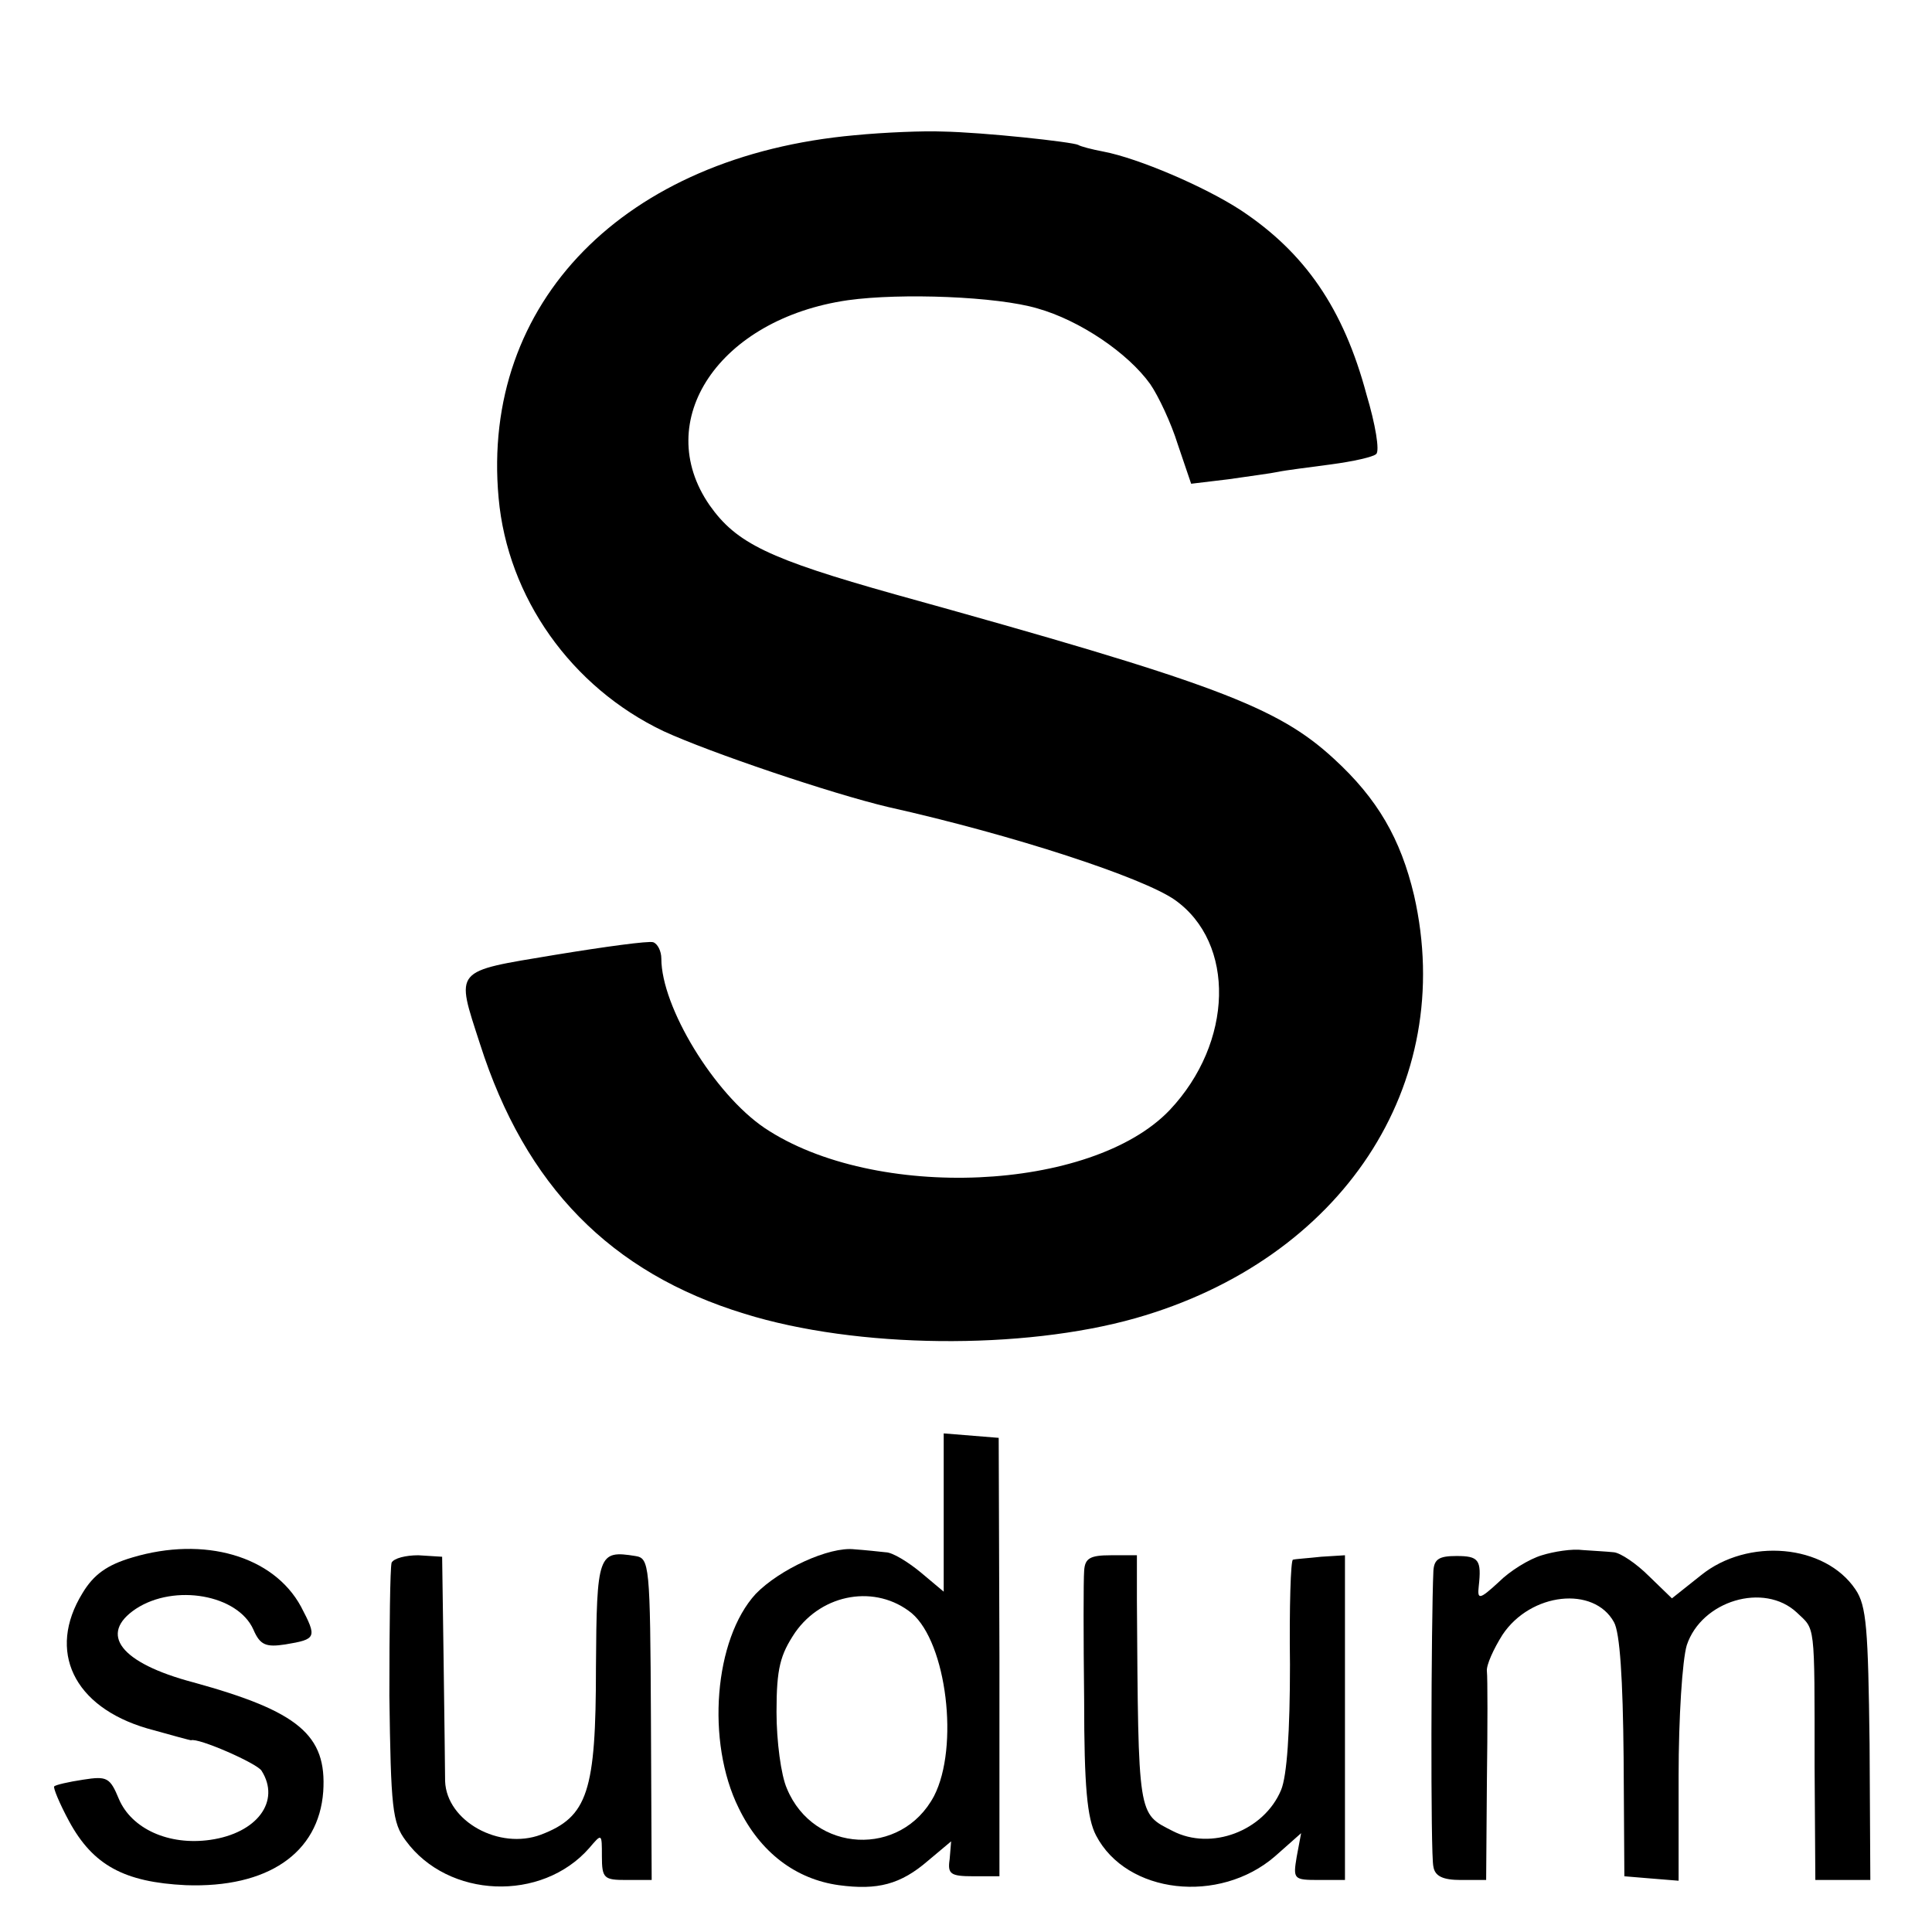 <?xml version="1.0" standalone="no"?>
<!DOCTYPE svg PUBLIC "-//W3C//DTD SVG 20010904//EN"
 "http://www.w3.org/TR/2001/REC-SVG-20010904/DTD/svg10.dtd">
<svg version="1.0" xmlns="http://www.w3.org/2000/svg"
 width="260pt" height="260pt" viewBox="0 0 260 260"
 preserveAspectRatio="xMidYMid meet">
<g transform="translate(0,260) scale(0.1,-0.1)"
fill="#000000" stroke="none">
<path d="M1150 2418 c-310 -28 -503 -225 -479 -488 12 -134 98 -255 222 -314
63 -29 226 -84 302 -102 170 -38 343 -95 386 -125 82 -58 79 -192 -7 -283
-105 -110 -397 -123 -545 -24 -68 46 -139 163 -139 228 0 10 -5 20 -11 22 -6
2 -65 -6 -132 -17 -138 -23 -134 -18 -101 -120 61 -191 176 -308 356 -363 151
-47 374 -49 526 -6 278 79 433 314 375 569 -18 76 -49 130 -108 184 -76 70
-161 102 -590 221 -171 48 -214 69 -250 120 -79 114 13 251 186 276 72 10 201
5 255 -11 57 -16 122 -60 152 -102 11 -16 28 -52 37 -81 l18 -53 50 6 c27 4
58 8 67 10 9 2 41 6 71 10 30 4 57 10 61 14 5 4 -1 40 -13 80 -31 116 -83 191
-169 248 -49 32 -138 70 -185 79 -16 3 -31 7 -34 9 -8 4 -127 17 -183 18 -24
1 -77 -1 -118 -5z"/>
<path d="M1270 565 l0 -107 -31 26 c-17 14 -38 27 -47 27 -9 1 -28 3 -42 4
-34 4 -101 -27 -133 -60 -56 -61 -67 -199 -23 -288 29 -60 77 -96 135 -104 52
-7 83 1 120 33 l31 26 -2 -24 c-3 -20 1 -23 32 -23 l35 0 0 295 -1 295 -37 3
-37 3 0 -106z m-43 -136 c47 -40 64 -180 30 -246 -44 -83 -162 -77 -198 10 -8
18 -14 64 -14 103 0 59 5 77 25 107 37 53 109 65 157 26z"/>
<path d="M178 504 c-34 -10 -52 -23 -67 -48 -48 -78 -12 -153 87 -182 32 -9
58 -16 59 -16 9 4 89 -31 95 -41 26 -41 -6 -84 -69 -93 -56 -8 -106 15 -123
55 -12 29 -16 31 -48 26 -20 -3 -37 -7 -39 -9 -2 -1 7 -23 20 -47 32 -59 74
-82 157 -86 110 -4 179 43 185 126 5 76 -33 108 -175 147 -98 26 -128 65 -77
99 52 34 137 19 158 -28 9 -21 17 -24 43 -20 42 7 43 9 21 51 -37 68 -130 95
-227 66z"/>
<path d="M2075 507 c-17 -5 -43 -21 -58 -36 -26 -24 -29 -24 -27 -6 4 36 0 41
-30 41 -23 0 -30 -4 -31 -20 -3 -67 -4 -384 0 -398 2 -13 13 -18 37 -18 l34 0
1 133 c1 72 1 139 0 148 -1 8 9 30 21 49 38 57 123 66 150 17 8 -14 12 -76 13
-182 l1 -160 36 -3 37 -3 0 141 c0 79 5 156 11 176 20 60 104 85 148 44 25
-24 24 -10 24 -207 l1 -153 37 0 37 0 -1 183 c-2 155 -4 186 -19 208 -41 61
-145 70 -208 19 l-39 -31 -31 30 c-17 17 -38 31 -47 32 -9 1 -28 2 -42 3 -14
2 -39 -2 -55 -7z"/>
<path d="M527 497 c-2 -7 -3 -87 -3 -179 2 -151 4 -171 22 -195 57 -78 183
-83 247 -10 17 20 17 20 17 -11 0 -30 3 -32 33 -32 l34 0 -1 217 c-1 208 -2
216 -21 219 -50 8 -52 3 -53 -150 0 -167 -11 -201 -74 -225 -56 -21 -127 18
-129 72 0 12 -1 85 -2 162 l-2 140 -32 2 c-17 0 -33 -4 -36 -10z"/>
<path d="M1459 486 c-1 -12 -1 -90 0 -174 0 -116 4 -159 16 -182 41 -79 166
-93 241 -28 l35 31 -6 -32 c-5 -30 -4 -31 30 -31 l35 0 0 219 0 218 -32 -2
c-18 -2 -35 -3 -38 -4 -3 0 -5 -64 -4 -141 0 -90 -4 -150 -12 -169 -23 -55
-94 -82 -146 -55 -47 24 -46 17 -48 310 l0 61 -35 0 c-28 0 -35 -4 -36 -21z"/>
</g>
</svg>
